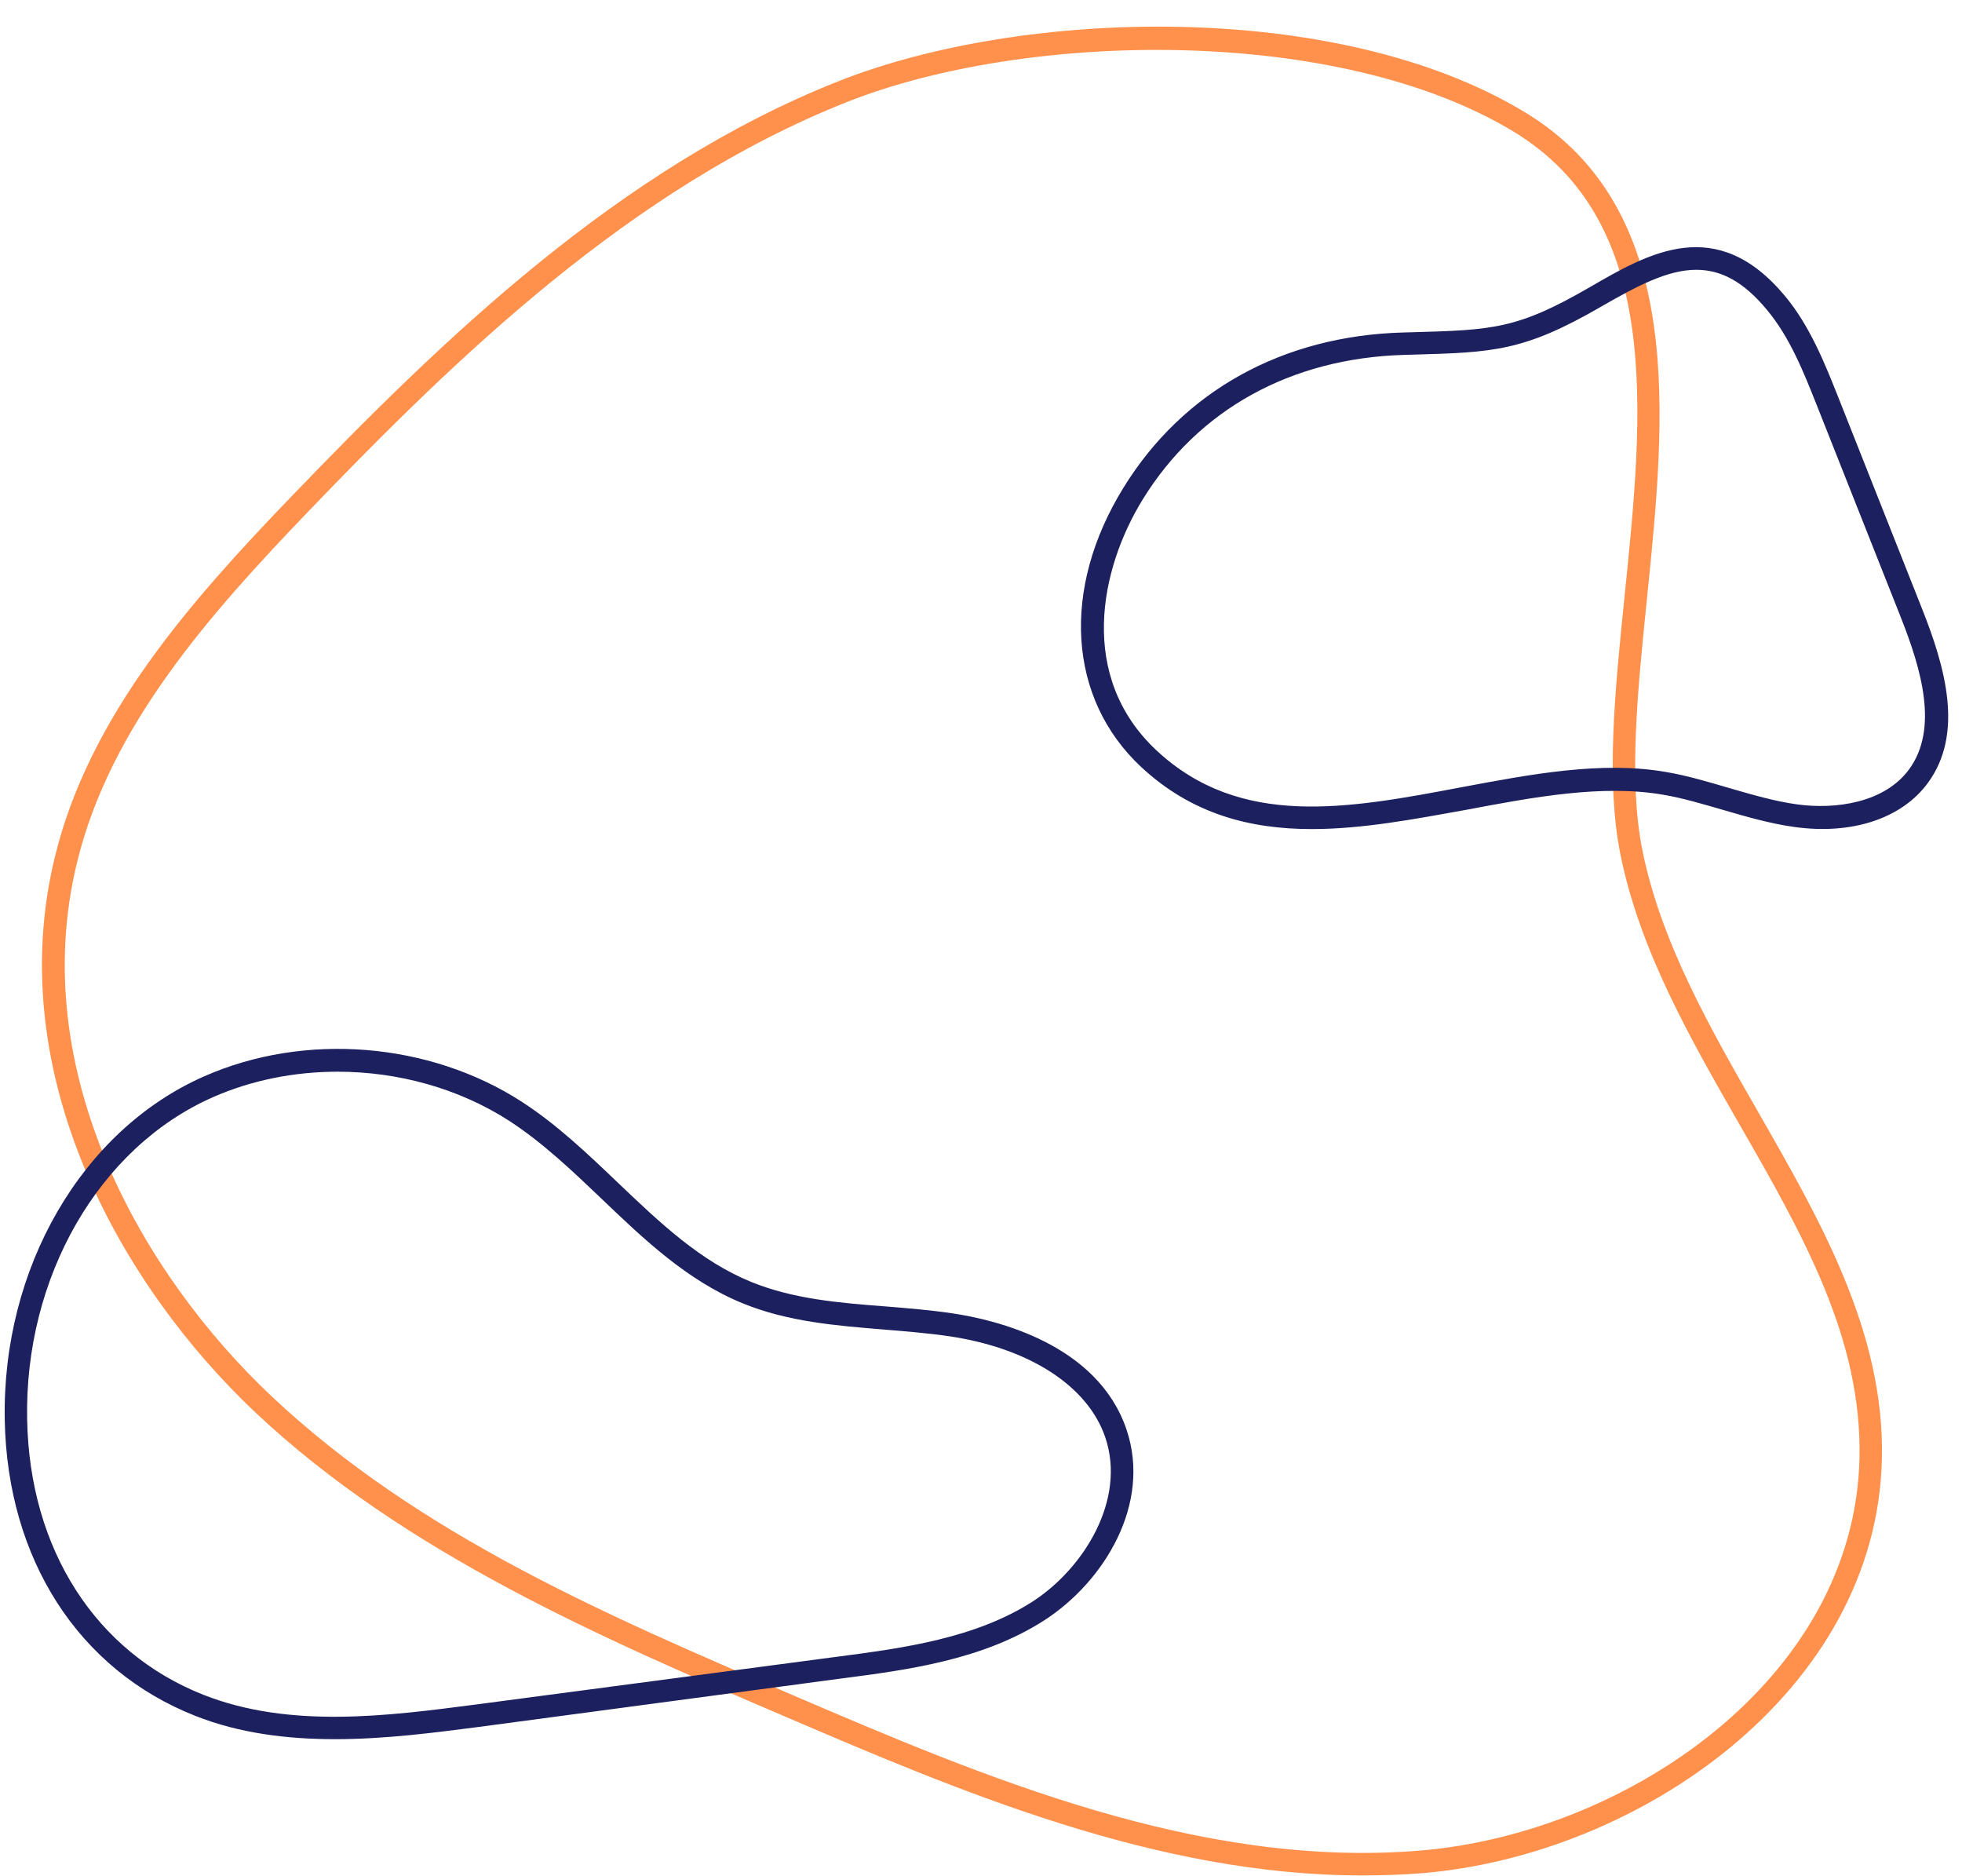 <?xml version="1.0" encoding="UTF-8" standalone="no"?><svg xmlns="http://www.w3.org/2000/svg" xmlns:xlink="http://www.w3.org/1999/xlink" fill="#000000" height="82.9" preserveAspectRatio="xMidYMid meet" version="1" viewBox="6.4 9.9 86.7 82.9" width="86.7" zoomAndPan="magnify"><g id="change1_1"><path d="M66.59,92.76c-9.1,0-17.85-3.74-25.64-7.08c-7.79-3.34-16.63-7.12-23.28-13.39 c-5.83-5.5-11.22-14.84-8.84-24.55c1.53-6.26,6.04-11.33,10.52-15.98c6.57-6.82,14.38-14.42,24.1-18.27l0,0 c8.15-3.23,22.06-3.63,30.32,1.36c7.17,4.32,6.23,13.44,5.41,21.49c-0.42,4.12-0.82,8.01-0.21,11.09 c0.82,4.11,3.02,7.93,5.14,11.63c2.74,4.78,5.58,9.72,5.45,15.3c-0.23,10.27-10.72,17.5-20.3,18.3 C68.37,92.73,67.48,92.76,66.59,92.76z M43.82,14.41c-9.53,3.78-17.26,11.29-23.75,18.04c-4.38,4.56-8.79,9.51-10.26,15.53 c-2.28,9.29,2.93,18.27,8.56,23.58c6.52,6.15,14.89,9.73,22.98,13.2c8.45,3.62,18.04,7.72,27.83,6.9 c9.15-0.77,19.17-7.61,19.39-17.33c0.12-5.3-2.52-9.91-5.32-14.78c-2.16-3.77-4.4-7.67-5.25-11.93c-0.64-3.22-0.24-7.19,0.19-11.38 c0.83-8.13,1.7-16.54-4.93-20.54C65.5,11.02,51.77,11.26,43.82,14.41L43.82,14.41z" fill="#ff914d"/></g><g id="change2_1"><path d="M64.37,46.53c-2.71,0-5.3-0.65-7.55-2.75c-3.23-3.02-3.54-7.86-0.77-12.34c2.63-4.26,7.02-6.7,12.35-6.85 l0.37-0.01c3.59-0.1,4.67-0.13,7.88-1.99c2.62-1.52,5.6-3.24,8.62,0.38l0,0c1.12,1.34,1.78,3.02,2.37,4.5l3.7,9.34 c1.02,2.57,1.85,5.49,0.26,7.67c-1.15,1.58-3.35,2.31-5.89,1.96c-1.09-0.15-2.15-0.46-3.18-0.76c-0.87-0.25-1.76-0.52-2.65-0.67 c-2.68-0.46-5.73,0.11-8.69,0.67C68.91,46.09,66.6,46.53,64.37,46.53z M81.36,21.82c-1.25,0-2.58,0.69-4.21,1.63 c-3.42,1.98-4.76,2.02-8.35,2.12l-0.37,0.01c-4.99,0.15-9.08,2.41-11.53,6.38c-1.9,3.08-2.88,7.83,0.6,11.09 c3.72,3.47,8.47,2.58,13.49,1.63c3.04-0.57,6.19-1.17,9.04-0.67c0.94,0.16,1.87,0.44,2.76,0.7c1.04,0.3,2.01,0.59,3.03,0.73 c1.68,0.23,3.86-0.06,4.95-1.56c1.3-1.79,0.54-4.4-0.38-6.72l-3.7-9.34c-0.59-1.48-1.19-3.01-2.21-4.23 C83.43,22.32,82.43,21.82,81.36,21.82z" fill="#1c205e"/></g><g id="change2_2"><path d="M21.21,86.74c-2.09,0-4.21-0.25-6.18-1.03c-5.15-2.03-8.3-6.91-8.42-13.06c-0.13-6.71,3.4-12.81,8.8-15.19l0,0 c4.45-1.97,9.97-1.52,14.05,1.12c1.56,1.01,2.92,2.31,4.24,3.57c1.87,1.78,3.64,3.47,5.9,4.39c1.85,0.75,3.83,0.92,5.93,1.08 c0.98,0.08,1.99,0.16,2.98,0.31c1.88,0.28,6.39,1.34,7.67,5.13c1.11,3.28-0.98,6.71-3.62,8.42c-2.73,1.76-6.05,2.2-8.99,2.58 L27.55,86.2C25.61,86.45,23.42,86.74,21.21,86.74z M21.32,57.25c-1.9,0-3.8,0.37-5.52,1.13l0,0c-5.03,2.22-8.33,7.95-8.2,14.25 c0.11,5.73,3.03,10.27,7.79,12.15c3.83,1.51,8.18,0.93,12.03,0.43l16.03-2.12c2.83-0.37,6.04-0.8,8.58-2.43 c2.26-1.46,4.15-4.5,3.21-7.26c-0.77-2.26-3.34-3.93-6.88-4.46c-0.96-0.14-1.95-0.22-2.92-0.3c-2.08-0.17-4.23-0.34-6.23-1.16 c-2.44-1-4.36-2.83-6.21-4.6c-1.29-1.23-2.62-2.5-4.1-3.46C26.68,57.99,24,57.25,21.32,57.25z" fill="#1c205e"/></g></svg>